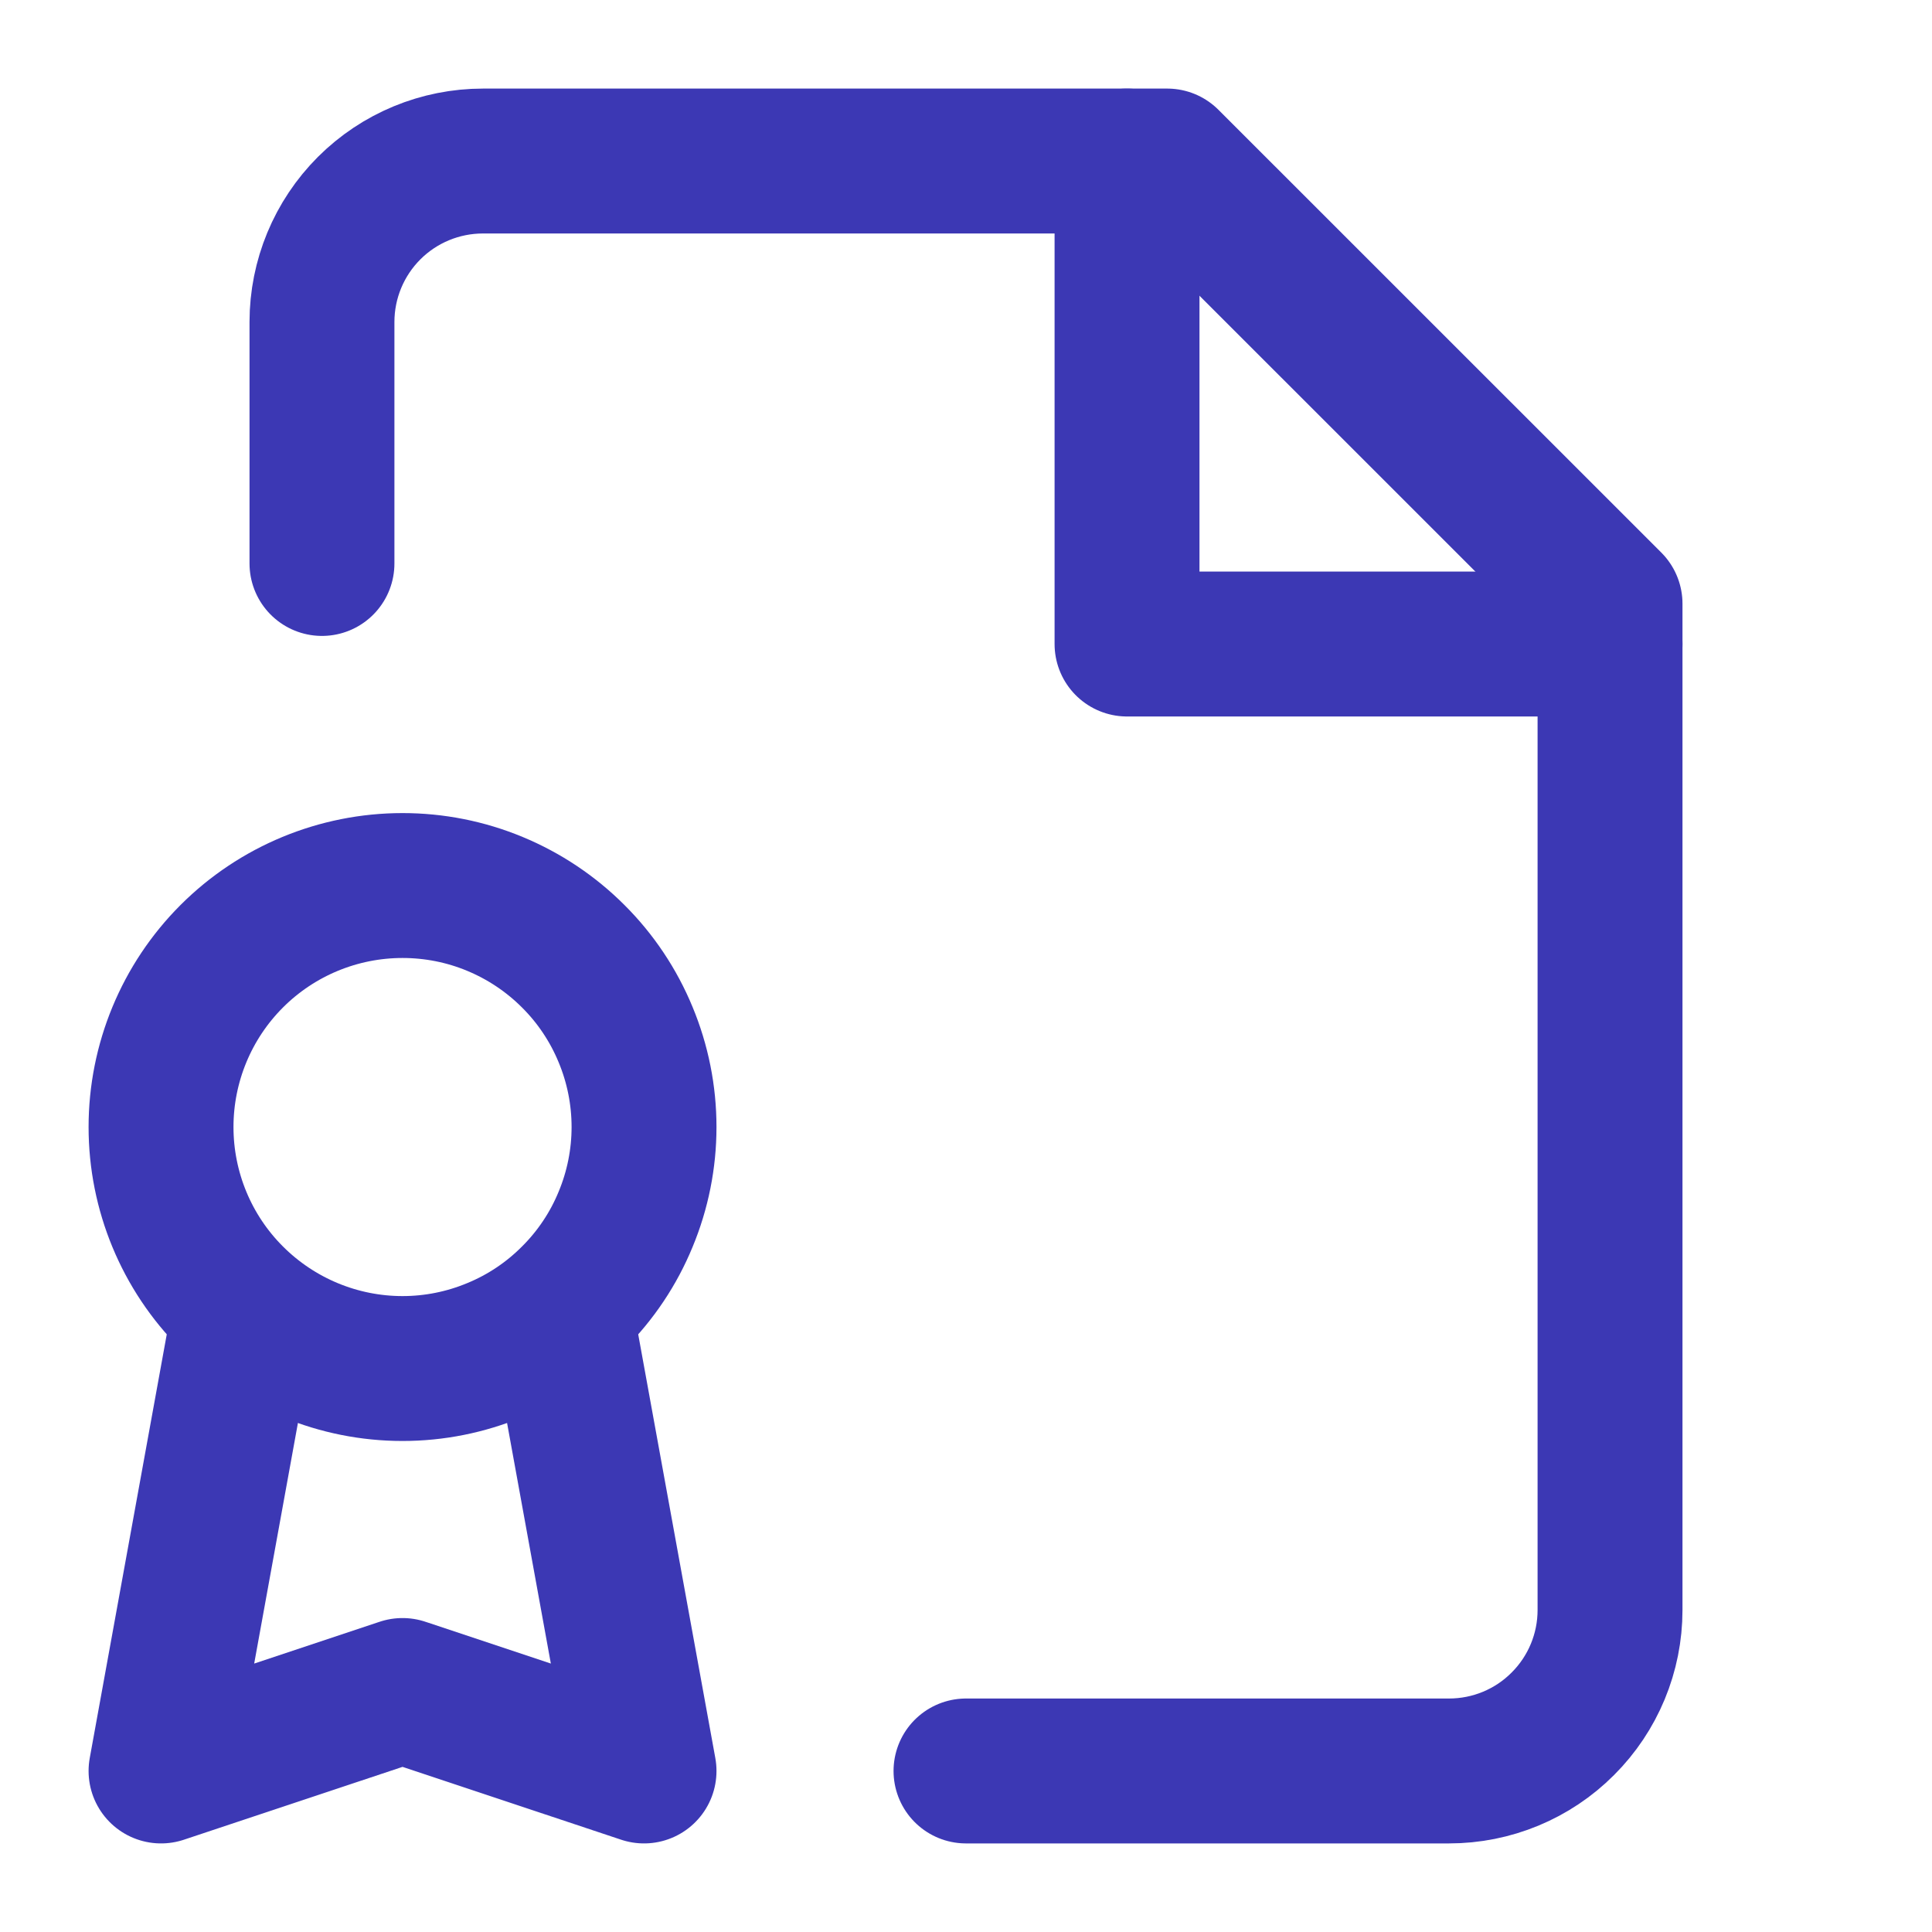 <svg width="20" height="20" viewBox="0 0 20 20" fill="none" xmlns="http://www.w3.org/2000/svg">
<path d="M3.333 5.833V3.333C3.333 2.891 3.509 2.467 3.821 2.155C4.134 1.842 4.558 1.667 5 1.667H12.083L16.667 6.25V16.667C16.667 17.109 16.491 17.533 16.178 17.845C15.866 18.158 15.442 18.333 15 18.333H10" stroke="#3C38B4" stroke-width="1.5" stroke-linecap="round" stroke-linejoin="round"/>
<path d="M11.667 1.667V6.667H16.667" stroke="#3C38B4" stroke-width="1.5" stroke-linecap="round" stroke-linejoin="round"/>
<path d="M4.167 14.167C4.495 14.167 4.82 14.102 5.123 13.976C5.427 13.851 5.702 13.667 5.934 13.434C6.167 13.202 6.351 12.927 6.476 12.623C6.602 12.32 6.667 11.995 6.667 11.667C6.667 11.338 6.602 11.013 6.476 10.71C6.351 10.407 6.167 10.131 5.934 9.899C5.702 9.667 5.427 9.483 5.123 9.357C4.82 9.231 4.495 9.167 4.167 9.167C3.504 9.167 2.868 9.43 2.399 9.899C1.93 10.368 1.667 11.004 1.667 11.667C1.667 12.33 1.93 12.966 2.399 13.434C2.868 13.903 3.504 14.167 4.167 14.167Z" stroke="#3C38B4" stroke-width="1.5" stroke-linecap="round" stroke-linejoin="round"/>
<path d="M5.833 13.75L6.667 18.333L4.167 17.5L1.667 18.333L2.5 13.75" stroke="#3C38B4" stroke-width="1.5" stroke-linecap="round" stroke-linejoin="round"/>
</svg>
